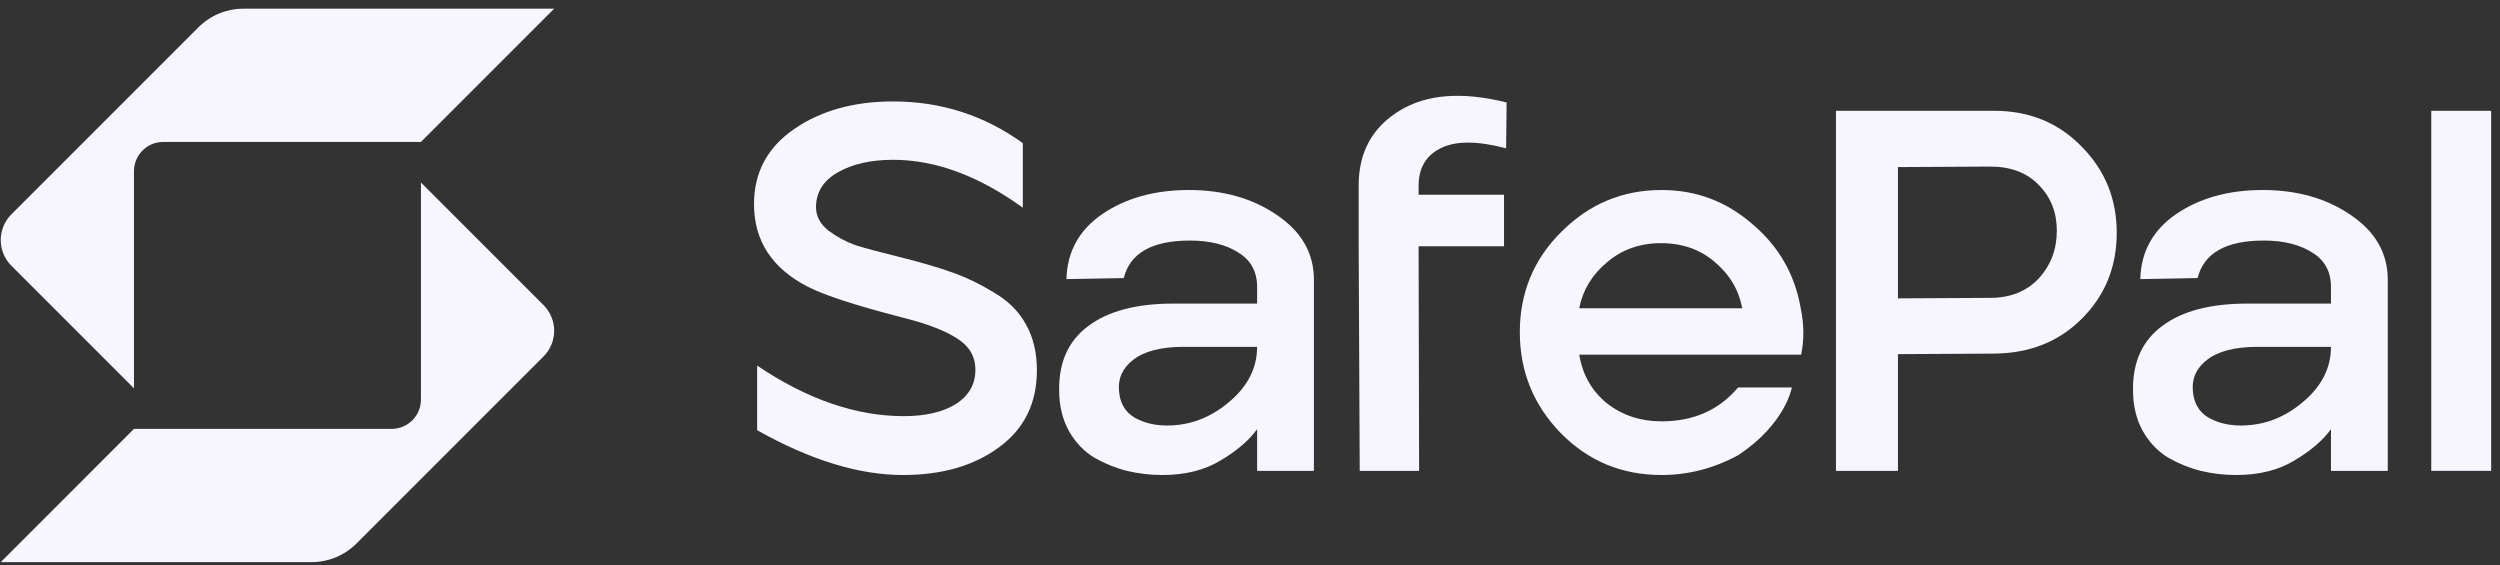 <svg width="261" height="59" viewBox="0 0 261 59" fill="none" xmlns="http://www.w3.org/2000/svg">
<rect x="0" y="0" width="261" height="59" fill="#333333" stroke="none"/>
<path d="M94.273 49.591C89.669 49.591 84.593 48.032 79.045 44.913V38.168C84.266 41.686 89.361 43.445 94.328 43.445C96.612 43.445 98.425 43.028 99.766 42.194C101.144 41.323 101.833 40.127 101.833 38.604C101.833 37.226 101.198 36.138 99.93 35.34C98.66 34.506 96.703 33.763 94.056 33.11C89.306 31.877 86.079 30.825 84.375 29.955C80.604 28.033 78.719 25.15 78.719 21.306C78.719 18.006 80.115 15.395 82.907 13.473C85.699 11.551 89.143 10.59 93.24 10.59C98.243 10.59 102.758 12.041 106.782 14.942V21.687C102.177 18.351 97.663 16.683 93.24 16.683C90.92 16.683 88.998 17.118 87.475 17.988C85.952 18.858 85.191 20.073 85.191 21.633C85.191 22.575 85.626 23.391 86.496 24.08C87.366 24.733 88.309 25.241 89.324 25.603C90.376 25.93 91.935 26.347 94.001 26.854C96.177 27.398 97.972 27.924 99.386 28.432C100.836 28.939 102.304 29.647 103.791 30.553C105.277 31.424 106.383 32.529 107.108 33.871C107.87 35.213 108.251 36.809 108.251 38.658C108.251 42.103 106.927 44.786 104.28 46.708C101.67 48.63 98.334 49.591 94.273 49.591Z" fill="#F7F6FF"/>
<path d="M121.345 49.591C120.076 49.591 118.843 49.446 117.646 49.156C116.486 48.866 115.362 48.413 114.275 47.796C113.187 47.144 112.299 46.219 111.61 45.022C110.921 43.789 110.576 42.357 110.576 40.725C110.54 37.788 111.555 35.557 113.622 34.035C115.689 32.475 118.644 31.695 122.487 31.695H131.243V29.955C131.243 28.359 130.59 27.163 129.285 26.365C127.98 25.531 126.294 25.114 124.227 25.114C120.275 25.114 117.973 26.419 117.32 29.03L111.338 29.139C111.41 26.274 112.661 24.008 115.09 22.34C117.556 20.672 120.565 19.837 124.118 19.837C127.708 19.837 130.772 20.708 133.31 22.448C135.884 24.189 137.171 26.437 137.171 29.193V49.156H131.243V44.805C130.409 45.965 129.14 47.053 127.436 48.068C125.768 49.084 123.738 49.591 121.345 49.591ZM121.834 44.424C124.227 44.424 126.384 43.608 128.306 41.976C130.264 40.344 131.243 38.422 131.243 36.21H123.575C121.218 36.21 119.459 36.663 118.299 37.57C117.175 38.44 116.686 39.546 116.831 40.888C116.939 42.121 117.483 43.028 118.462 43.608C119.441 44.152 120.565 44.424 121.834 44.424Z" fill="#F7F6FF"/>
<path d="M141.955 49.156L141.846 25.712V19.348C141.846 15.903 143.26 13.31 146.088 11.569C148.917 9.829 152.651 9.539 157.292 10.699L157.238 15.486C154.228 14.688 151.944 14.688 150.385 15.486C148.862 16.247 148.101 17.553 148.101 19.402V20.327H157.02V25.712H148.101L148.155 49.156H141.955Z" fill="#F7F6FF"/>
<path d="M173.463 49.591C169.33 49.591 165.831 48.141 162.967 45.24C160.103 42.302 158.67 38.785 158.67 34.687C158.67 30.553 160.121 27.054 163.021 24.189C165.922 21.288 169.403 19.837 173.463 19.837C177.053 19.837 180.207 21.016 182.926 23.373C185.682 25.694 187.368 28.613 187.984 32.131C188.347 33.835 188.365 35.467 188.039 37.026H164.87C165.233 39.166 166.212 40.87 167.807 42.139C169.403 43.372 171.288 43.989 173.463 43.989C176.799 43.989 179.464 42.81 181.458 40.453H187.069C187.069 40.453 186.42 44.264 181.458 47.524C178.92 48.902 176.255 49.591 173.463 49.591ZM164.87 32.185H181.893C181.531 30.263 180.57 28.649 179.011 27.344C177.488 26.038 175.621 25.386 173.409 25.386C171.197 25.386 169.312 26.057 167.753 27.398C166.194 28.704 165.233 30.299 164.87 32.185Z" fill="#F7F6FF"/>
<path d="M233.455 49.591C232.186 49.591 230.954 49.446 229.757 49.156C228.597 48.866 227.473 48.413 226.385 47.796C225.297 47.144 224.409 46.219 223.72 45.022C223.031 43.789 222.687 42.357 222.687 40.725C222.651 37.788 223.666 35.557 225.732 34.035C227.799 32.475 230.754 31.695 234.597 31.695H243.353V29.955C243.353 28.359 242.701 27.163 241.396 26.365C240.09 25.531 238.404 25.114 236.338 25.114C232.386 25.114 230.083 26.419 229.431 29.03L223.448 29.139C223.521 26.274 224.772 24.008 227.201 22.34C229.666 20.672 232.676 19.837 236.229 19.837C239.818 19.837 242.882 20.708 245.42 22.448C247.994 24.189 249.281 26.437 249.281 29.193V49.156H243.353V44.805C242.52 45.965 241.251 47.053 239.546 48.068C237.879 49.084 235.848 49.591 233.455 49.591ZM233.945 44.424C236.338 44.424 238.495 43.608 240.417 41.976C242.375 40.344 243.353 38.422 243.353 36.21H235.685C233.328 36.21 231.57 36.663 230.41 37.57C229.286 38.44 228.796 39.546 228.941 40.888C229.05 42.121 229.594 43.028 230.573 43.608C231.552 44.152 232.676 44.424 233.945 44.424Z" fill="#F7F6FF"/>
<path d="M253.823 49.156V11.569H260.077V49.156H253.823Z" fill="#F7F6FF"/>
<path fill-rule="evenodd" clip-rule="evenodd" d="M191.673 11.569H208.207C211.869 11.569 214.914 12.82 217.344 15.323C219.773 17.789 220.987 20.78 220.987 24.298C220.987 27.852 219.773 30.843 217.344 33.273C214.951 35.666 211.905 36.881 208.207 36.917L198.145 36.972V49.156H191.673V11.569ZM207.772 31.097L198.145 31.151V17.444L207.772 17.39C209.911 17.39 211.597 18.024 212.83 19.294C214.099 20.563 214.733 22.158 214.733 24.08C214.733 26.038 214.099 27.706 212.83 29.084C211.561 30.426 209.875 31.097 207.772 31.097Z" fill="#F7F6FF"/>
<path d="M25.407 0.908C23.648 0.908 21.962 1.607 20.718 2.85L1.187 22.382C0.447 23.122 0.077 24.092 0.077 25.061C0.077 26.031 0.447 27 1.187 27.74L13.986 40.54V17.88C13.986 16.189 15.347 14.818 17.038 14.818C24.182 14.818 41.573 14.818 43.945 14.818L57.854 0.908L25.407 0.908Z" fill="#F7F6FF"/>
<path d="M13.987 44.776H40.884C42.575 44.776 43.946 43.406 43.946 41.714V19.054L56.745 31.854C57.485 32.594 57.855 33.563 57.855 34.533C57.855 35.503 57.485 36.472 56.745 37.212L37.214 56.744C35.97 57.987 34.284 58.686 32.525 58.686L0.078 58.686L13.987 44.776Z" fill="#F7F6FF"/>
</svg>

